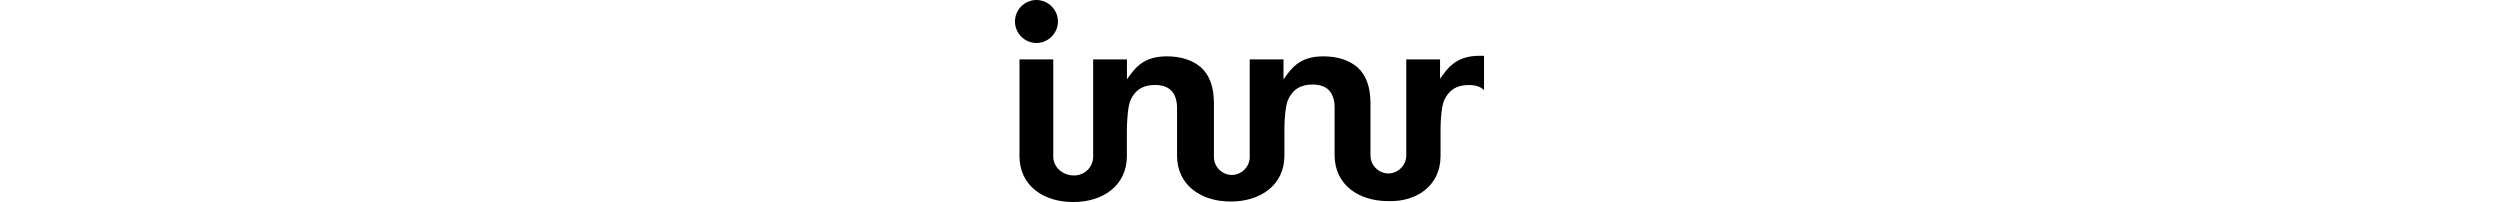 <svg xmlns="http://www.w3.org/2000/svg" height="22" viewBox="0 0 272 117" fill="none"> <path d="M24.871 12.435C24.871 19.256 19.256 24.871 12.435 24.871C5.615 24.871 0 19.256 0 12.435C0 5.615 5.615 0 12.435 0C19.256 0 24.871 5.656 24.871 12.435Z" fill="black"></path> <path d="M246.256 90.292V74.322C246.256 69.58 246.838 61.304 248.335 58.06C250.997 52.154 255.447 49.201 262.559 49.201C266.427 49.201 269.38 50.075 271.418 52.154V32.274C270.544 32.274 269.629 32.274 269.047 32.274C262.517 32.274 257.485 33.771 253.368 37.015C250.997 38.804 248.626 41.757 245.964 45.583V34.353H226.417V90.001C226.417 95.616 221.676 100.357 216.061 100.357C210.446 100.357 205.705 95.616 205.705 90.001V59.807C205.705 50.033 203.043 43.212 198.011 38.804C192.979 34.645 186.449 32.607 178.464 32.607C171.934 32.607 166.901 34.104 162.784 37.348C160.413 39.136 158.043 42.089 155.381 45.916V34.353H135.834V90.874C135.834 96.489 131.092 101.23 125.478 101.23C119.863 101.23 115.122 96.489 115.122 90.874V59.807C115.122 50.033 112.46 43.212 107.427 38.804C102.395 34.645 95.865 32.607 87.88 32.607C81.35 32.607 76.318 34.104 72.201 37.348C69.83 39.136 67.459 42.089 64.797 45.916V34.353H45.25V90.583C45.25 96.78 40.218 101.522 34.312 101.522C27.2 101.522 22.168 96.489 22.168 90.583V34.353H2.62V90.292C2.62 107.469 16.511 116.91 33.688 116.91C50.865 116.91 64.756 107.427 64.756 90.292V75.195C64.756 70.454 65.338 61.304 66.835 58.018C69.497 52.112 73.947 49.16 81.059 49.16C86.674 49.16 90.542 51.239 92.289 55.065C93.162 56.854 93.786 59.224 93.786 62.177V90.001C93.786 107.178 107.677 116.619 124.854 116.619C142.031 116.619 155.922 107.136 155.922 90.001V74.031C155.922 69.289 156.504 61.013 158.001 57.769C160.663 51.863 165.113 48.91 172.225 48.91C177.84 48.91 181.708 50.989 183.454 54.816C184.328 56.604 184.952 58.975 184.952 61.928V89.752C184.952 106.928 198.843 116.369 216.02 116.369C232.323 116.91 246.256 107.469 246.256 90.292Z" fill="black"></path> </svg>